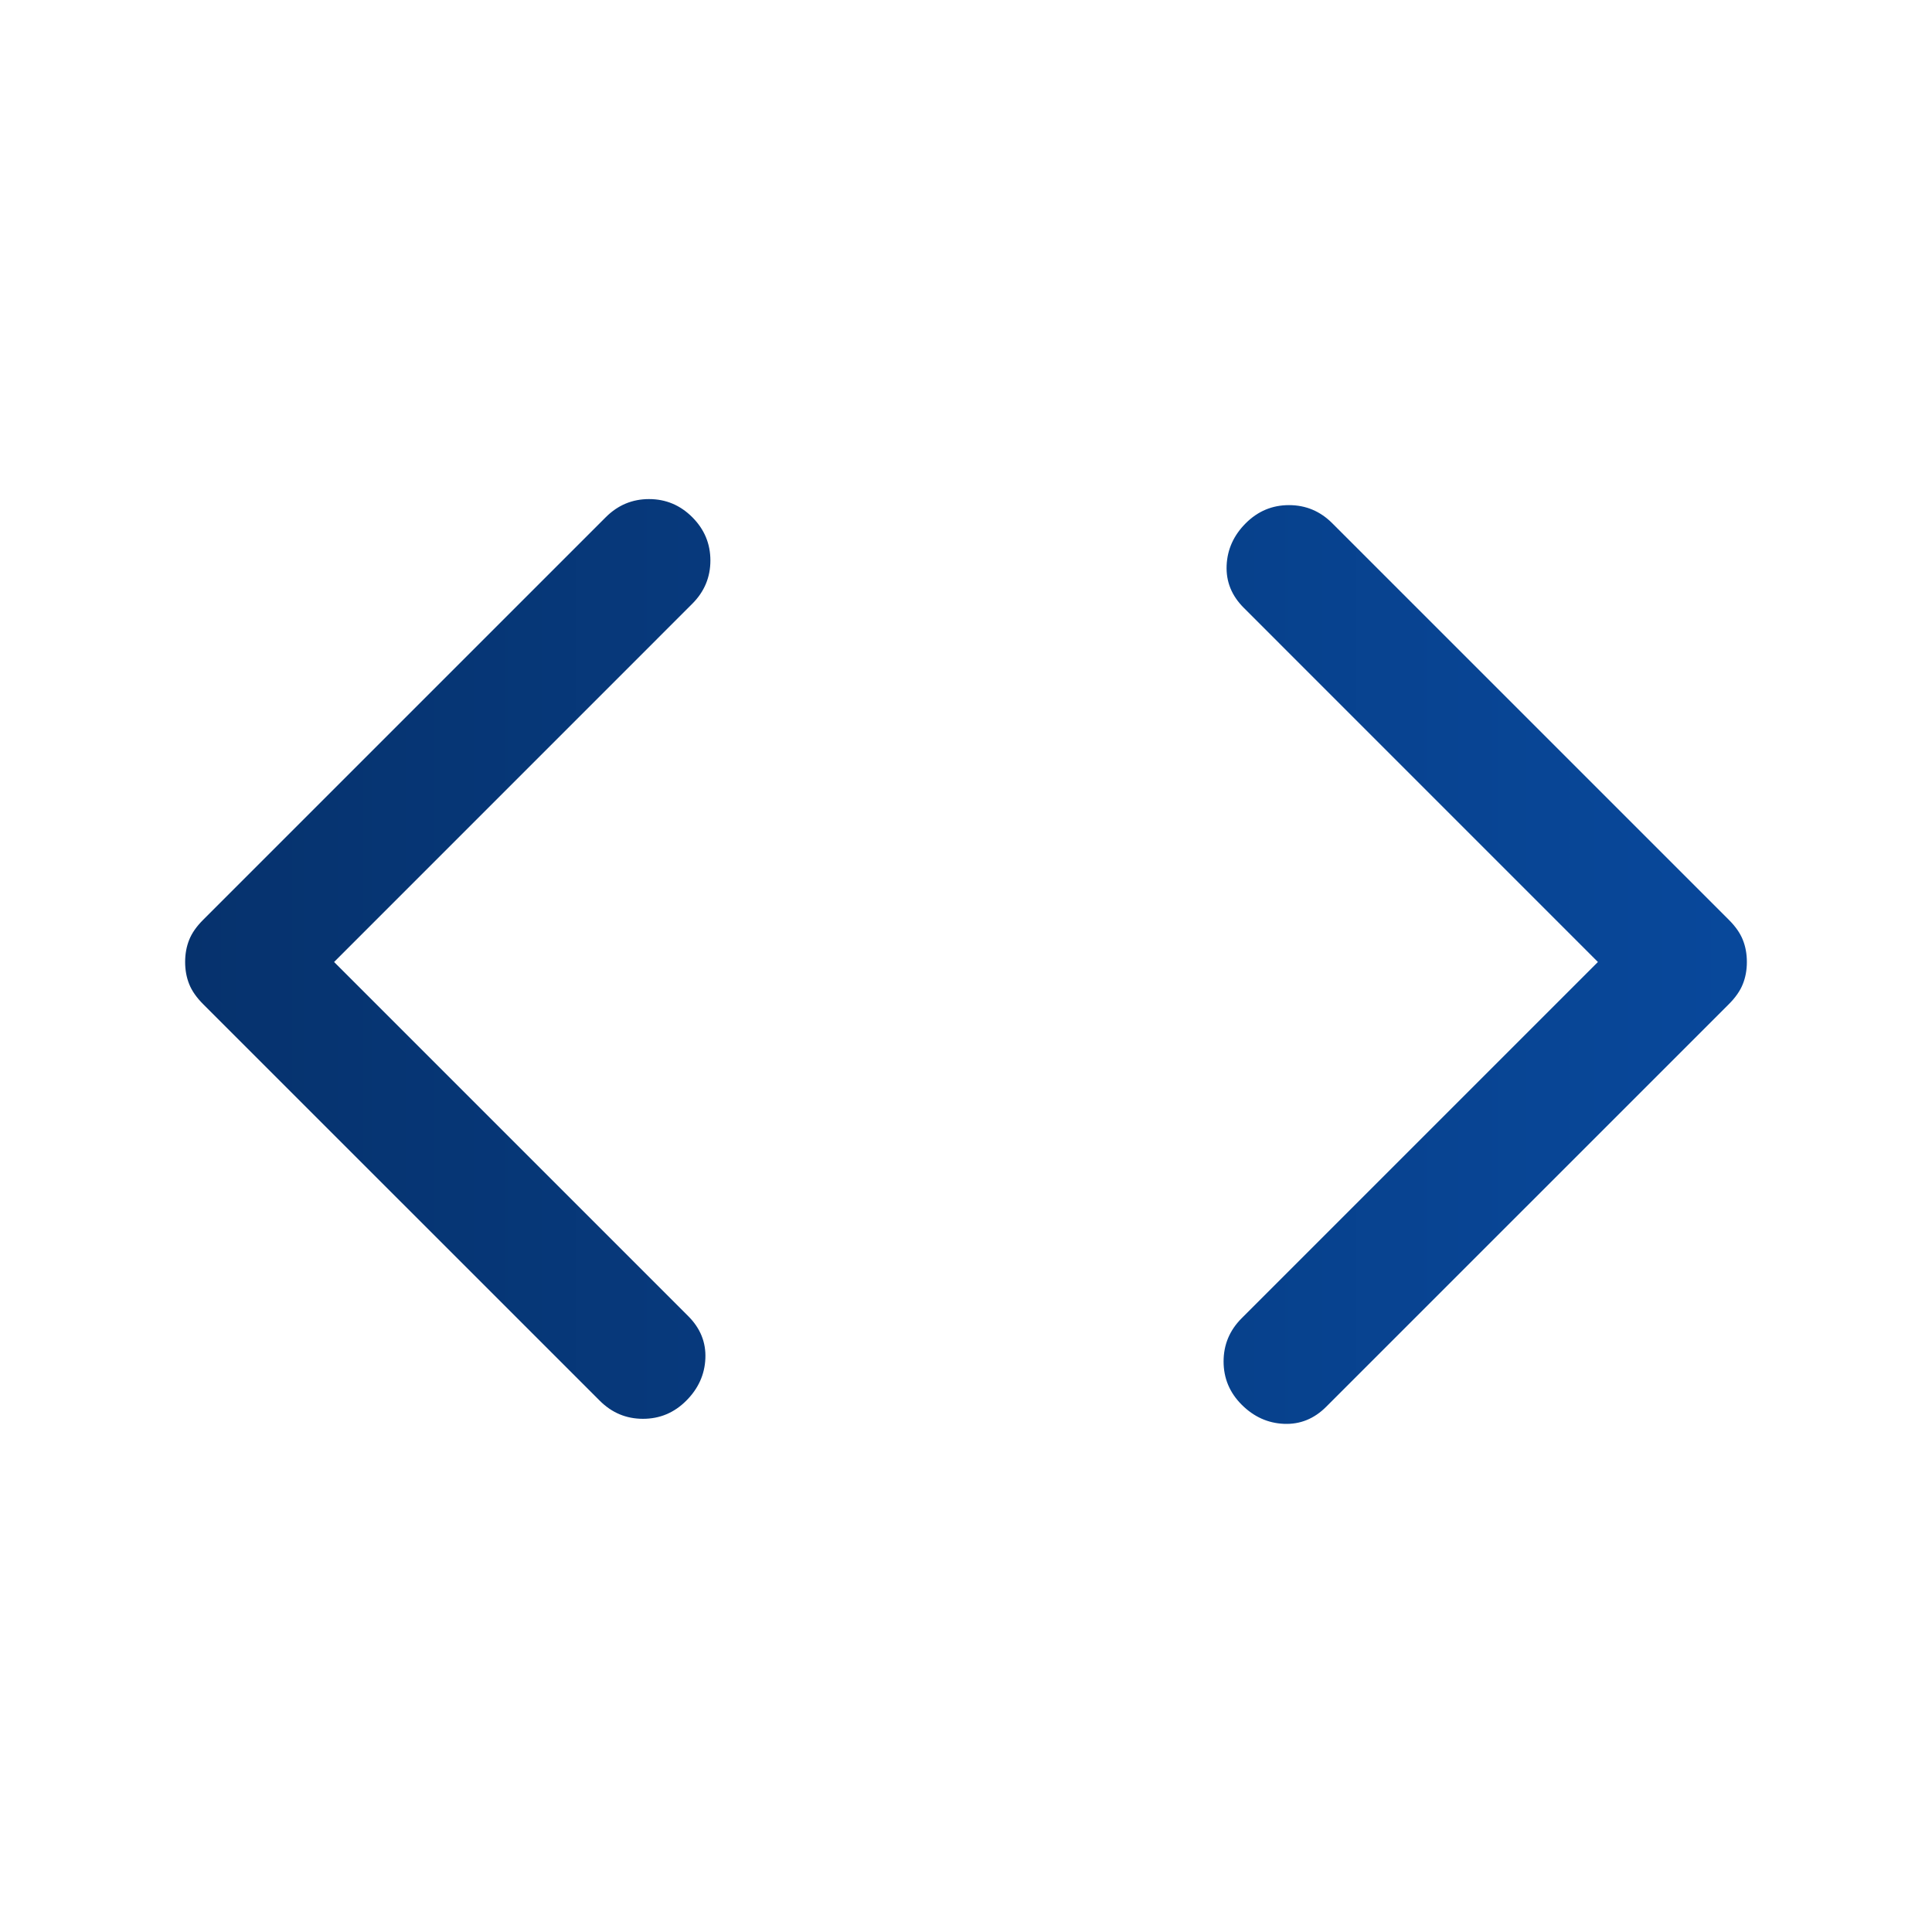 <svg xmlns="http://www.w3.org/2000/svg" width="40" height="40" viewBox="0 0 40 40" fill="none"><path d="M6.917 19.917L14.25 27.25C14.5 27.5 14.618 27.792 14.604 28.125C14.59 28.458 14.458 28.75 14.208 29C13.958 29.25 13.66 29.375 13.312 29.375C12.965 29.375 12.667 29.25 12.417 29L4.208 20.792C4.069 20.653 3.972 20.514 3.917 20.375C3.861 20.236 3.833 20.083 3.833 19.917C3.833 19.75 3.861 19.597 3.917 19.458C3.972 19.319 4.069 19.18 4.208 19.042L12.542 10.708C12.792 10.458 13.09 10.333 13.437 10.333C13.785 10.333 14.083 10.458 14.333 10.708C14.583 10.958 14.708 11.257 14.708 11.604C14.708 11.951 14.583 12.25 14.333 12.5L6.917 19.917ZM33.083 19.917L25.75 12.583C25.5 12.333 25.382 12.042 25.396 11.708C25.41 11.375 25.542 11.083 25.792 10.833C26.042 10.583 26.34 10.458 26.687 10.458C27.035 10.458 27.333 10.583 27.583 10.833L35.792 19.042C35.931 19.18 36.028 19.319 36.083 19.458C36.139 19.597 36.167 19.75 36.167 19.917C36.167 20.083 36.139 20.236 36.083 20.375C36.028 20.514 35.931 20.653 35.792 20.792L27.458 29.125C27.208 29.375 26.917 29.493 26.583 29.479C26.25 29.465 25.958 29.333 25.708 29.083C25.458 28.833 25.333 28.535 25.333 28.188C25.333 27.84 25.458 27.542 25.708 27.292L33.083 19.917Z" fill="url(#svg01128da9-paint0_linear_5908_29256)"></path><defs><linearGradient id="svg01128da9-paint0_linear_5908_29256" x1="3.833" y1="19.907" x2="36.167" y2="19.907" gradientUnits="userSpaceOnUse"><stop stop-color="#06326D"></stop><stop offset="1" stop-color="#08489B"></stop></linearGradient></defs></svg>